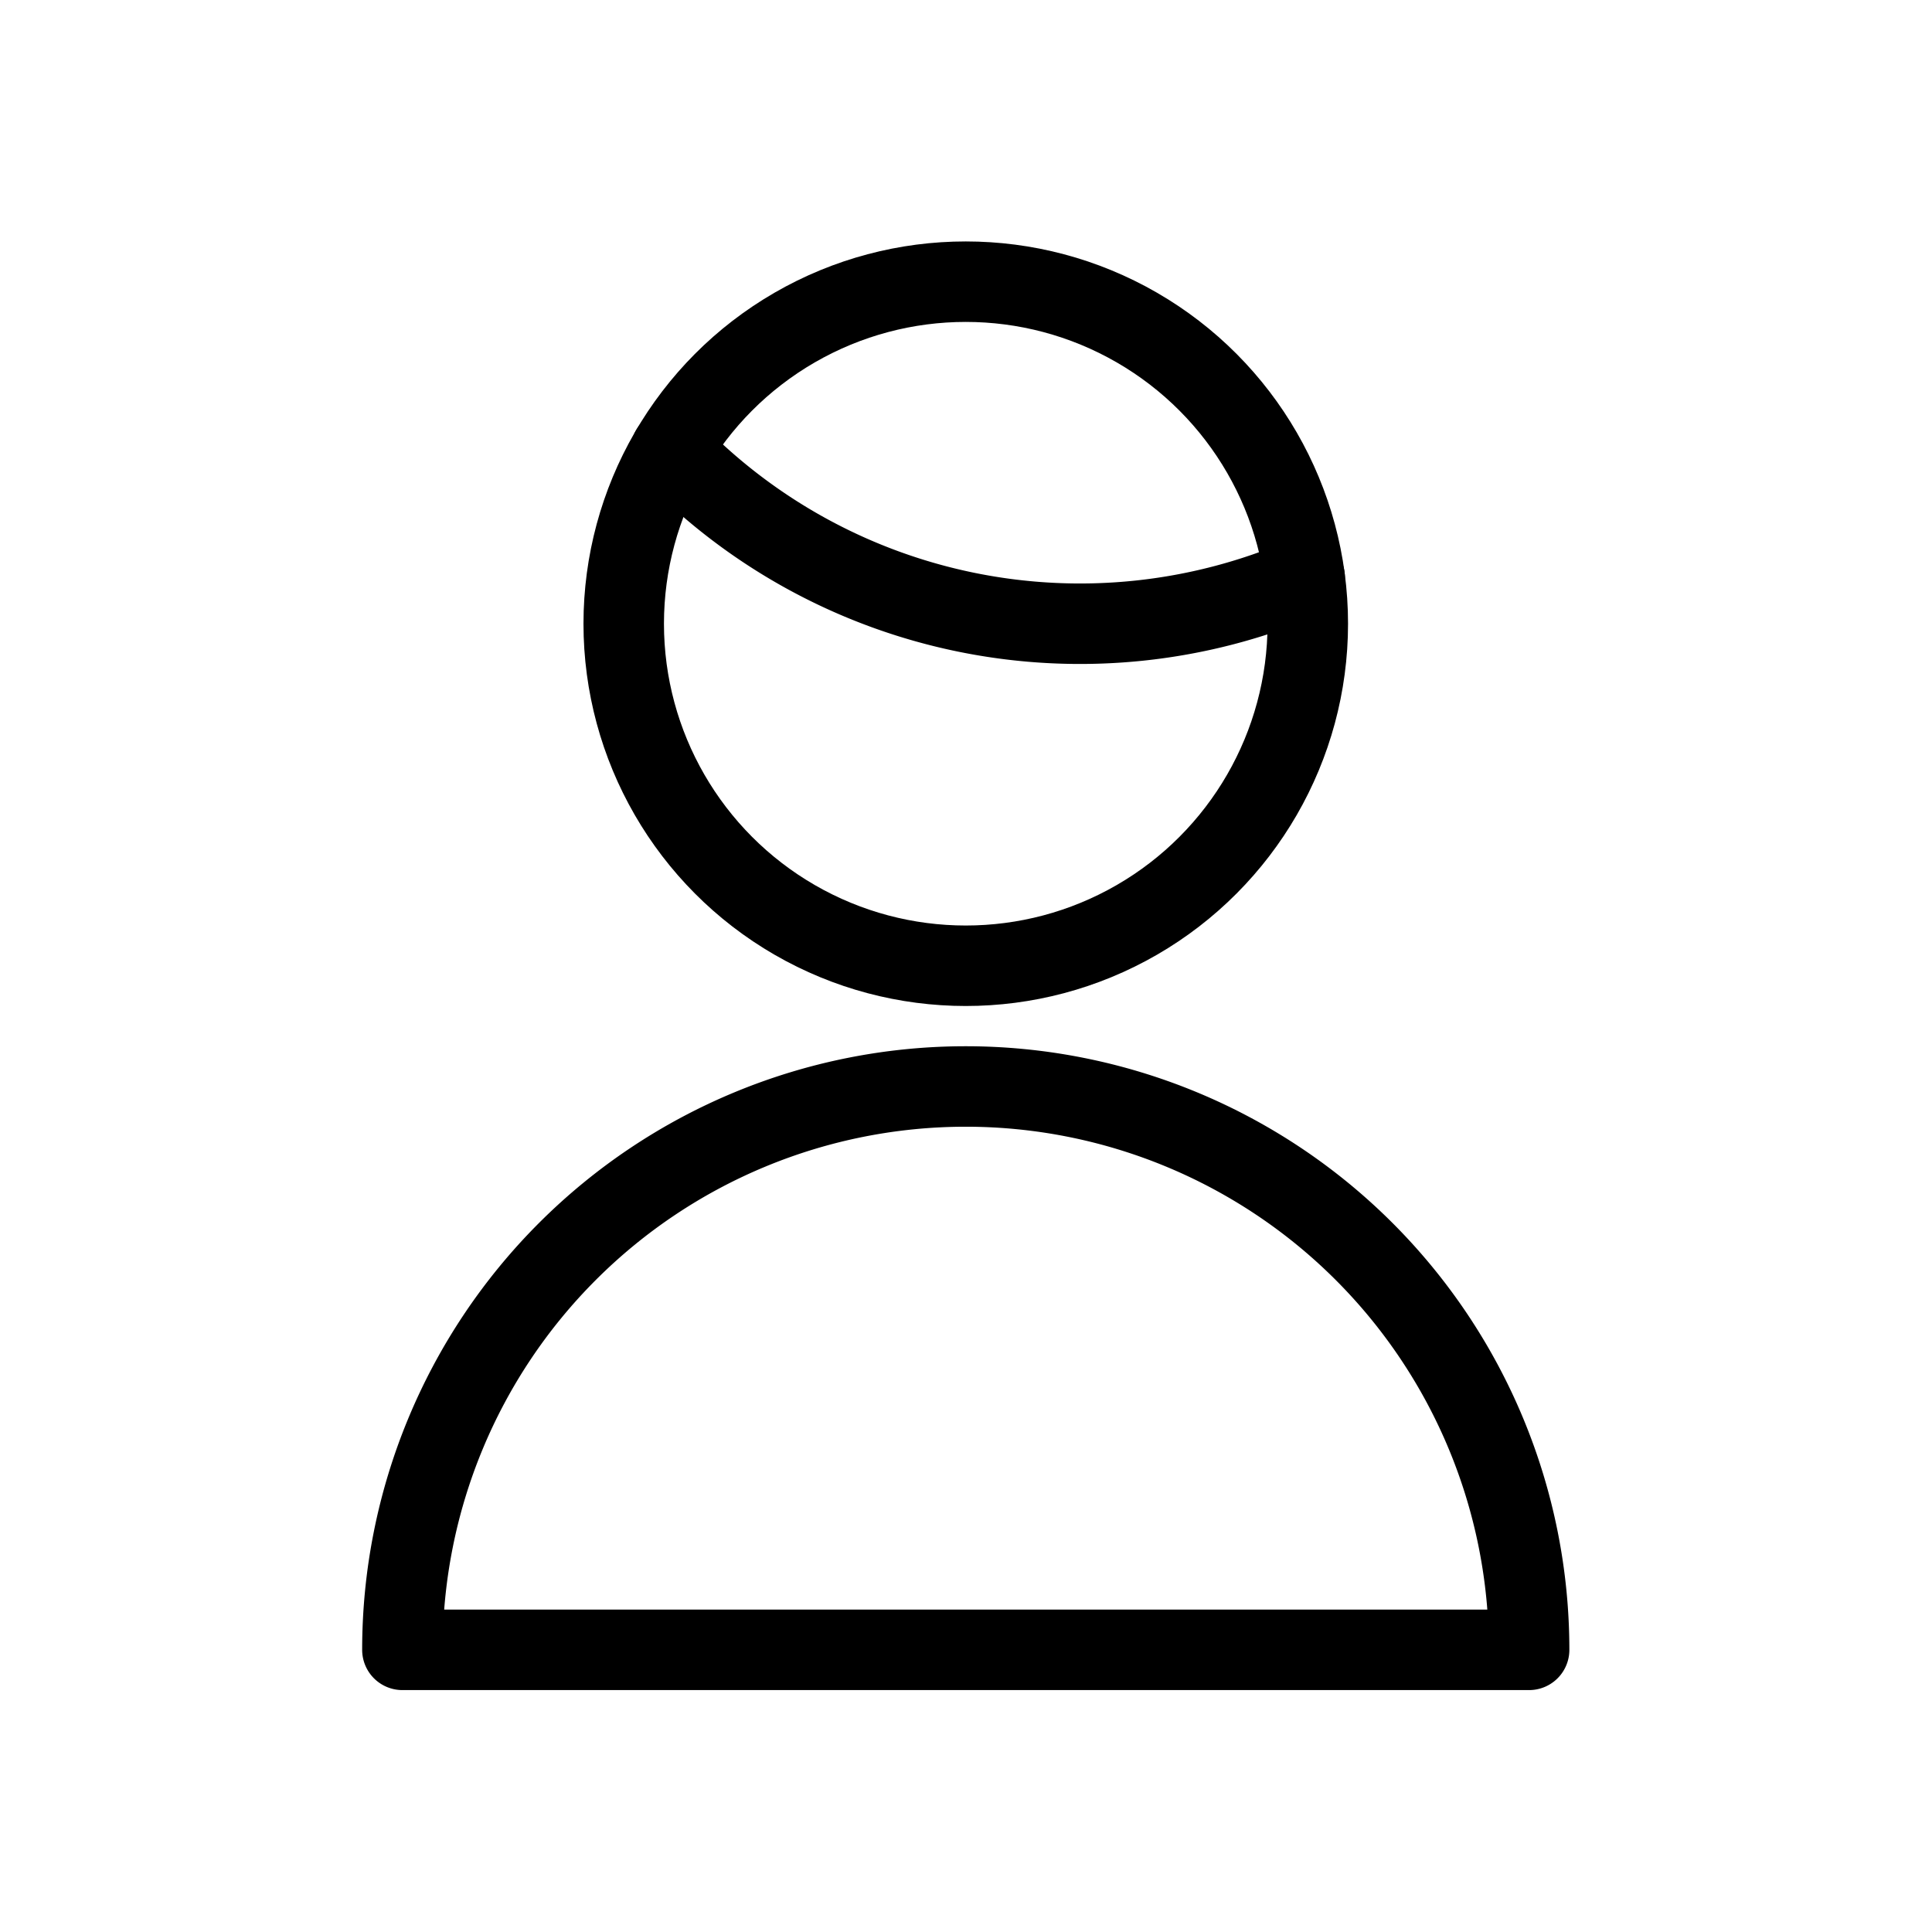 <svg id="Light" xmlns="http://www.w3.org/2000/svg" viewBox="0 0 32 32"><g transform="matrix(1.333,0,0,1.333,0,0)"><defs><style>.cls-1{fill:none;stroke:#000000;stroke-linecap:round;stroke-linejoin:round;}</style></defs><title>single-man-actions</title><path class="cls-1" d="M5,20.5a7,7,0,0,1,14,0Z"></path><path class="cls-1" d="M8.338,5.592a7.062,7.062,0,0,0,7.873,1.583"></path><circle class="cls-1" cx="12" cy="7.75" r="4.25"></circle></g></svg>